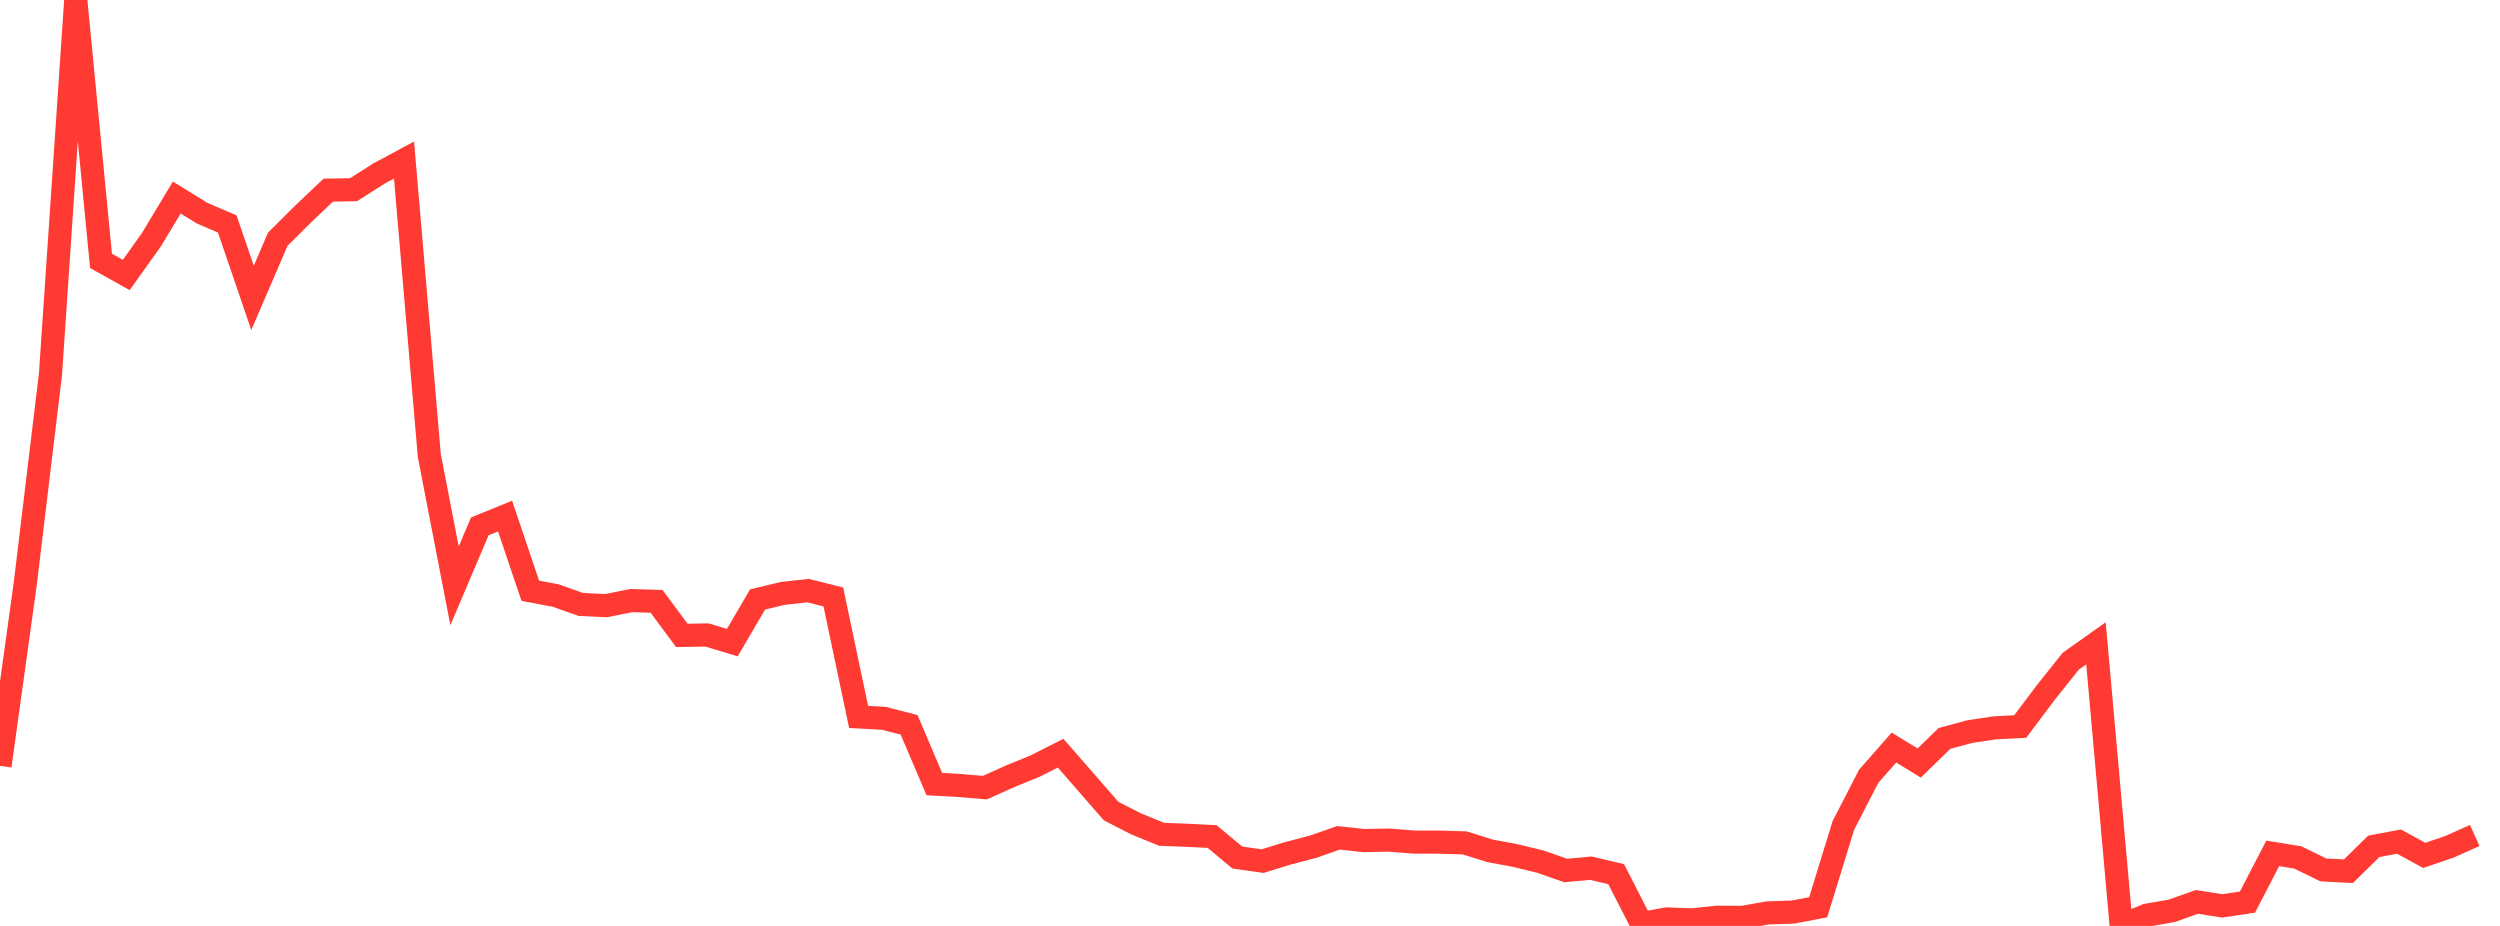 <?xml version="1.0" standalone="no"?>
<!DOCTYPE svg PUBLIC "-//W3C//DTD SVG 1.1//EN" "http://www.w3.org/Graphics/SVG/1.1/DTD/svg11.dtd">

<svg width="135" height="50" viewBox="0 0 135 50" preserveAspectRatio="none" 
  xmlns="http://www.w3.org/2000/svg"
  xmlns:xlink="http://www.w3.org/1999/xlink">


<polyline points="0.0, 41.359 1.364, 31.52 2.727, 20.192 4.091, 0.0 5.455, 14.088 6.818, 14.85 8.182, 12.934 9.545, 10.668 10.909, 11.509 12.273, 12.095 13.636, 16.087 15.0, 12.919 16.364, 11.56 17.727, 10.268 19.091, 10.243 20.455, 9.376 21.818, 8.642 23.182, 24.599 24.545, 31.634 25.909, 28.424 27.273, 27.868 28.636, 31.902 30.0, 32.157 31.364, 32.64 32.727, 32.705 34.091, 32.432 35.455, 32.474 36.818, 34.312 38.182, 34.289 39.545, 34.703 40.909, 32.371 42.273, 32.043 43.636, 31.894 45.0, 32.235 46.364, 38.713 47.727, 38.79 49.091, 39.141 50.455, 42.341 51.818, 42.418 53.182, 42.532 54.545, 41.921 55.909, 41.362 57.273, 40.672 58.636, 42.233 60.0, 43.799 61.364, 44.496 62.727, 45.052 64.091, 45.105 65.455, 45.173 66.818, 46.309 68.182, 46.5 69.545, 46.079 70.909, 45.723 72.273, 45.243 73.636, 45.39 75.0, 45.366 76.364, 45.473 77.727, 45.475 79.091, 45.516 80.455, 45.943 81.818, 46.198 83.182, 46.529 84.545, 47.007 85.909, 46.882 87.273, 47.205 88.636, 49.87 90.0, 49.624 91.364, 49.675 92.727, 49.53 94.091, 49.54 95.455, 49.296 96.818, 49.252 98.182, 48.993 99.545, 44.566 100.909, 41.921 102.273, 40.367 103.636, 41.204 105.0, 39.876 106.364, 39.507 107.727, 39.303 109.091, 39.234 110.455, 37.418 111.818, 35.708 113.182, 34.74 114.545, 50.0 115.909, 49.424 117.273, 49.185 118.636, 48.702 120.0, 48.918 121.364, 48.712 122.727, 46.082 124.091, 46.305 125.455, 46.974 126.818, 47.045 128.182, 45.704 129.545, 45.447 130.909, 46.191 132.273, 45.726 133.636, 45.116" fill="none" stroke="#ff3a33" stroke-width="1.25"/>

</svg>